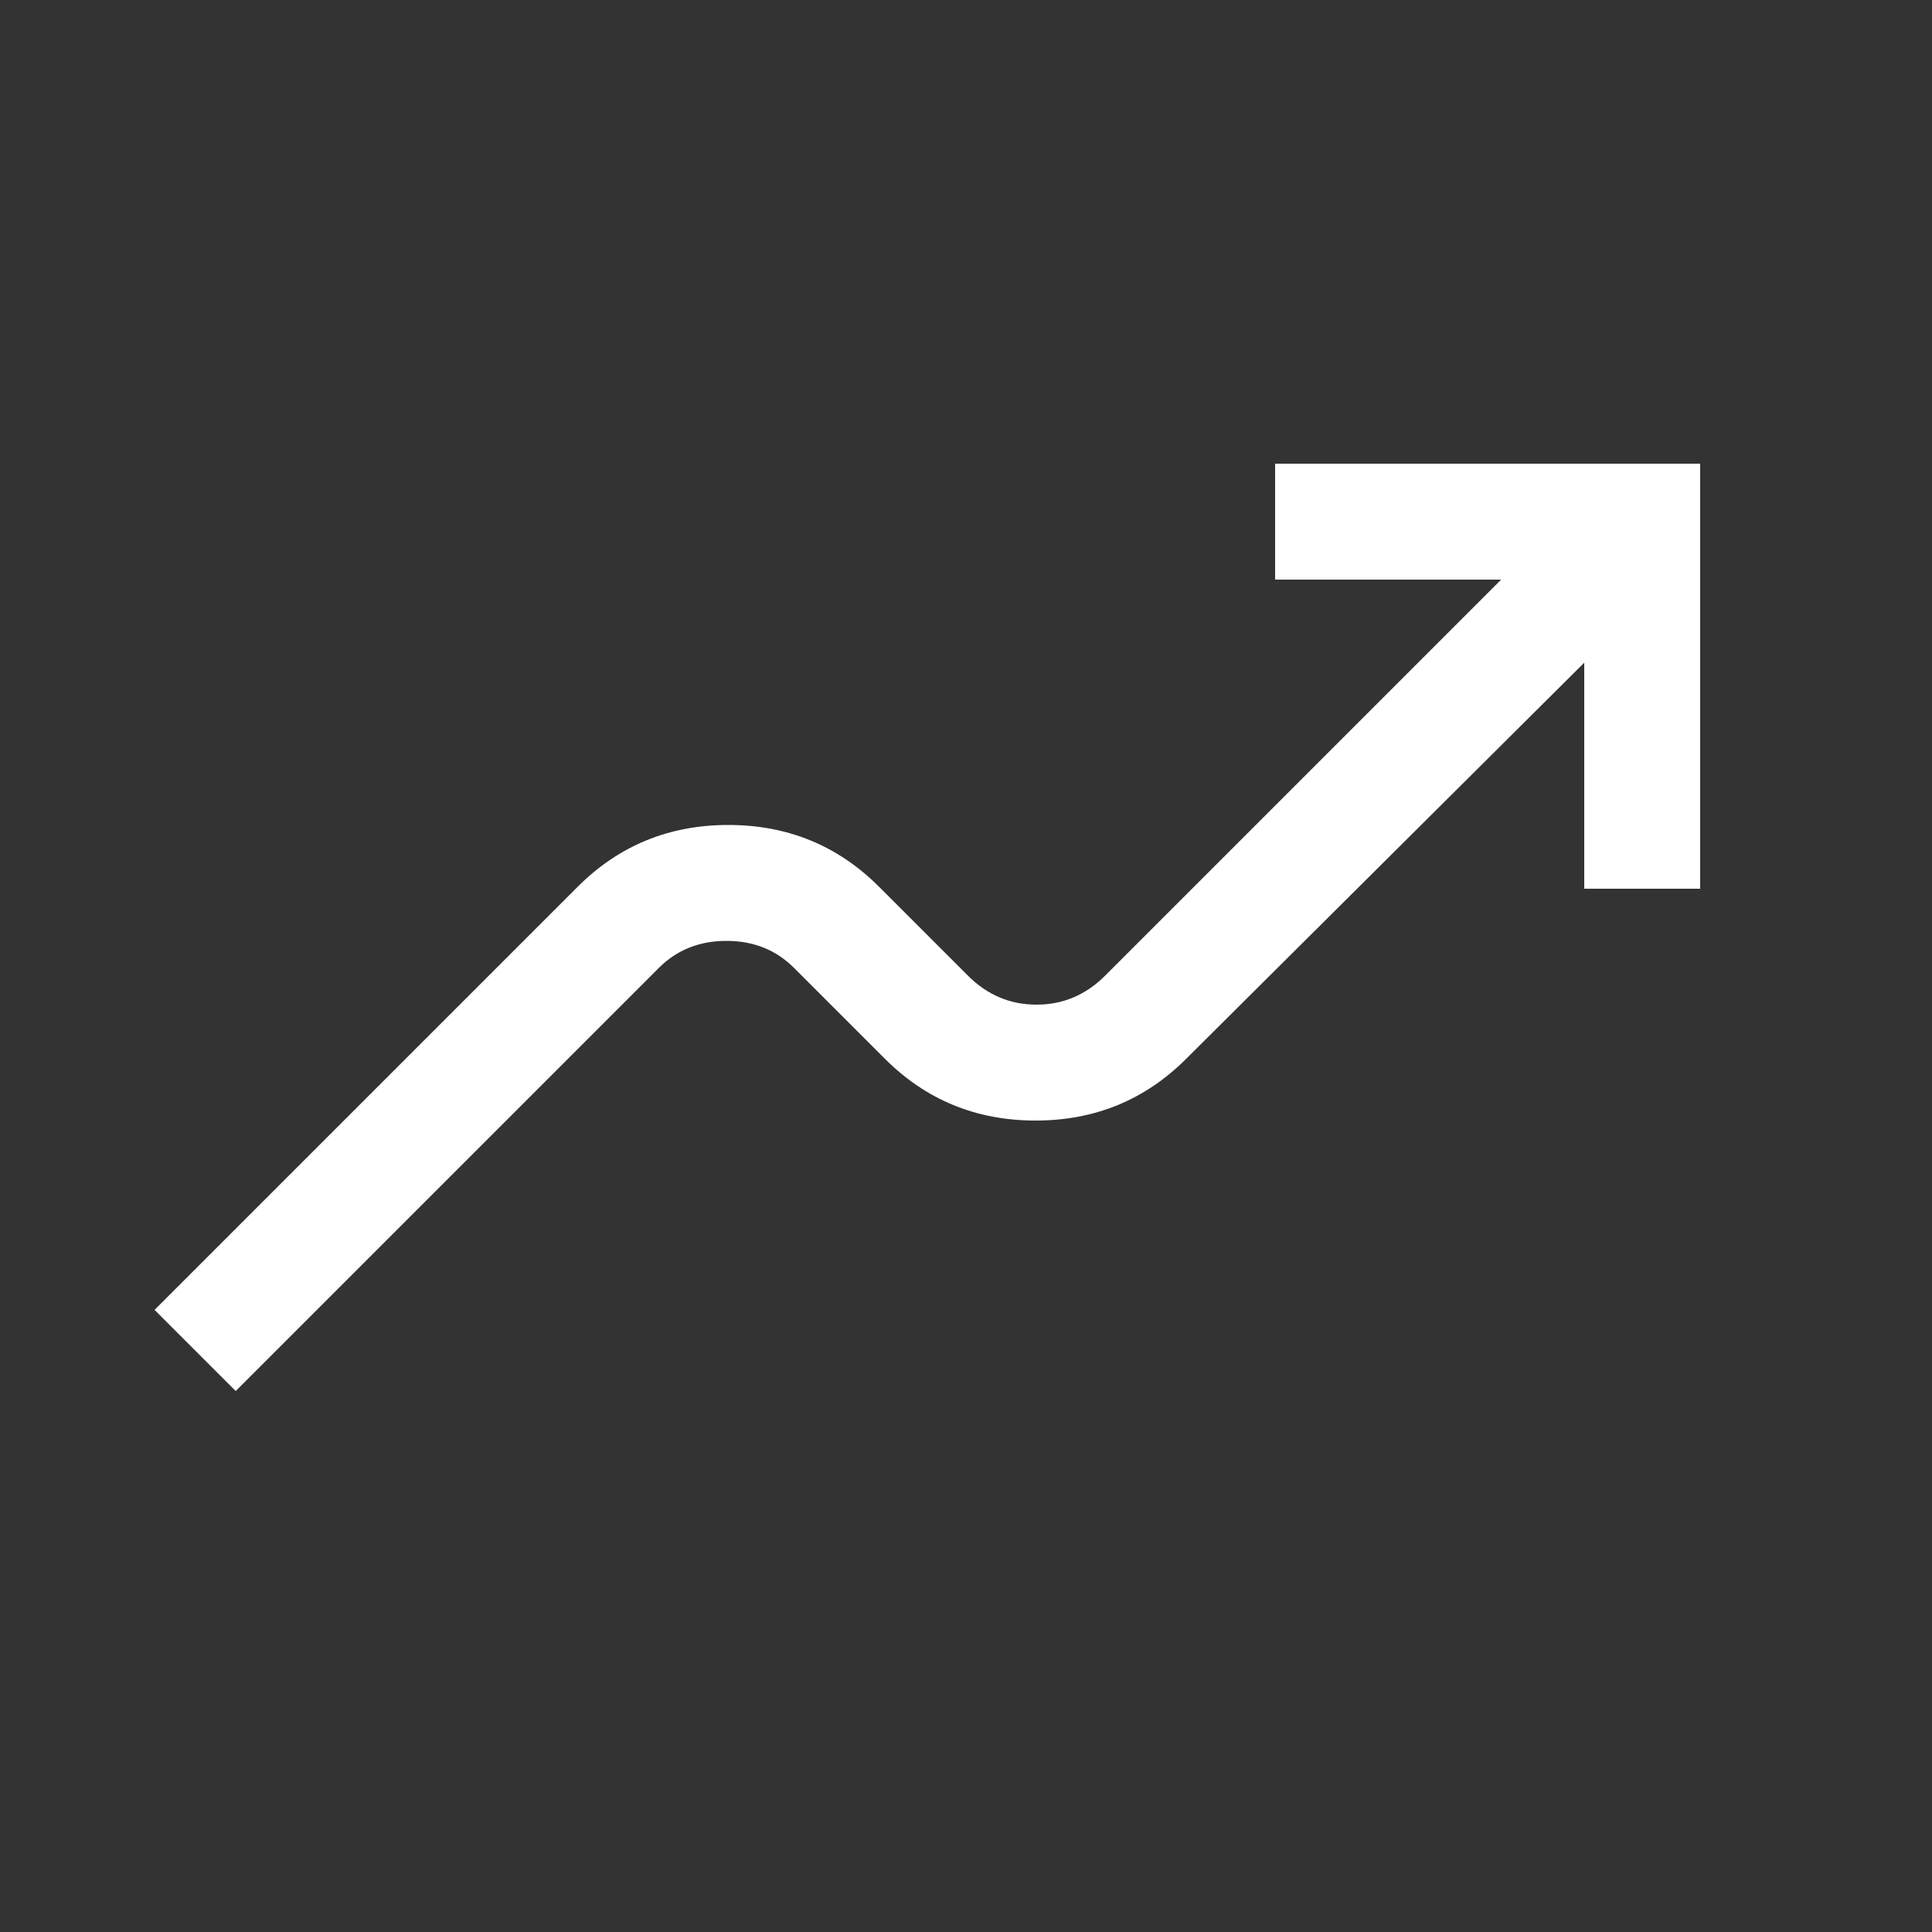 <svg xmlns="http://www.w3.org/2000/svg" height="50" width="50" fill="#ffffff"><rect width="100%" height="100%" fill="#333333" stroke="none"/><path d="M6.1 36 4 33.9l10.95-10.95q1.6-1.6 3.9-1.6t3.9 1.6l2.3 2.3q.75.75 1.775.75t1.775-.75L38.85 15H33v-3h11v11h-3v-5.85L30.7 27.4Q29.1 29 26.8 29t-3.9-1.6l-2.35-2.35q-.7-.7-1.75-.7t-1.75.7Z"/></svg>